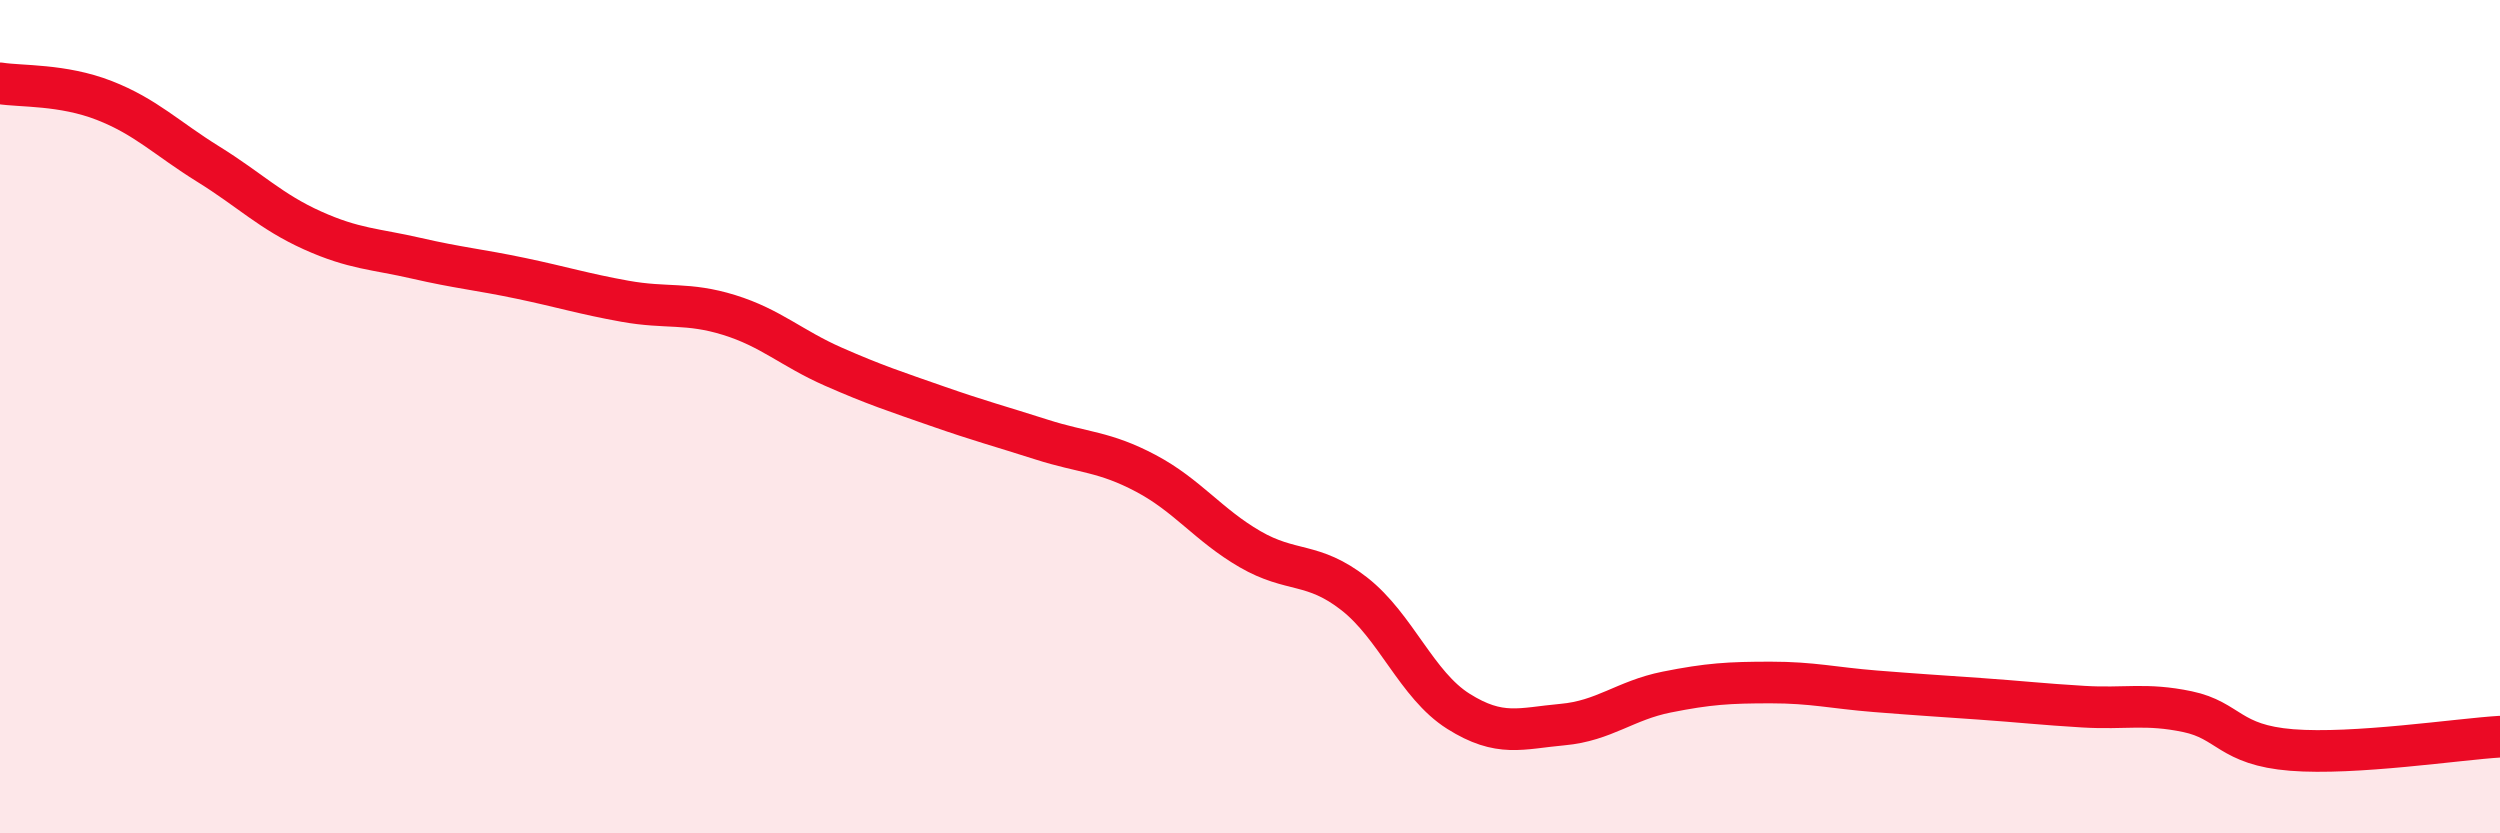 
    <svg width="60" height="20" viewBox="0 0 60 20" xmlns="http://www.w3.org/2000/svg">
      <path
        d="M 0,2 C 0.5,2.08 1.5,2.02 2.5,2.41 C 3.5,2.8 4,3.32 5,3.94 C 6,4.56 6.5,5.08 7.5,5.53 C 8.5,5.98 9,5.97 10,6.2 C 11,6.43 11.5,6.47 12.5,6.68 C 13.5,6.89 14,7.05 15,7.23 C 16,7.41 16.5,7.25 17.5,7.56 C 18.5,7.87 19,8.36 20,8.8 C 21,9.24 21.5,9.4 22.5,9.75 C 23.5,10.1 24,10.23 25,10.55 C 26,10.87 26.5,10.83 27.5,11.36 C 28.5,11.89 29,12.6 30,13.18 C 31,13.76 31.5,13.47 32.5,14.25 C 33.5,15.03 34,16.44 35,17.07 C 36,17.7 36.5,17.48 37.5,17.39 C 38.5,17.3 39,16.81 40,16.61 C 41,16.41 41.5,16.38 42.5,16.38 C 43.5,16.38 44,16.51 45,16.59 C 46,16.67 46.5,16.7 47.5,16.77 C 48.5,16.84 49,16.9 50,16.96 C 51,17.02 51.5,16.87 52.5,17.08 C 53.5,17.29 53.5,17.88 55,18 C 56.5,18.12 59,17.74 60,17.68L60 20L0 20Z"
        fill="#EB0A25"
        opacity="0.1"
        stroke-linecap="round"
        stroke-linejoin="round"
      />
      <path
        d="M 0,2 C 0.5,2.08 1.5,2.02 2.5,2.41 C 3.5,2.8 4,3.32 5,3.94 C 6,4.56 6.5,5.08 7.5,5.53 C 8.5,5.98 9,5.97 10,6.2 C 11,6.43 11.5,6.47 12.5,6.68 C 13.5,6.89 14,7.05 15,7.23 C 16,7.41 16.5,7.25 17.5,7.56 C 18.5,7.87 19,8.36 20,8.8 C 21,9.24 21.5,9.4 22.5,9.75 C 23.5,10.1 24,10.23 25,10.55 C 26,10.87 26.5,10.83 27.5,11.36 C 28.5,11.89 29,12.6 30,13.18 C 31,13.76 31.5,13.47 32.5,14.25 C 33.5,15.03 34,16.44 35,17.07 C 36,17.7 36.5,17.48 37.5,17.39 C 38.5,17.3 39,16.81 40,16.61 C 41,16.41 41.5,16.38 42.5,16.38 C 43.5,16.38 44,16.51 45,16.59 C 46,16.67 46.5,16.7 47.5,16.77 C 48.5,16.84 49,16.9 50,16.96 C 51,17.02 51.5,16.87 52.5,17.08 C 53.5,17.29 53.5,17.88 55,18 C 56.5,18.12 59,17.74 60,17.68"
        stroke="#EB0A25"
        stroke-width="1"
        fill="none"
        stroke-linecap="round"
        stroke-linejoin="round"
      />
    </svg>
  